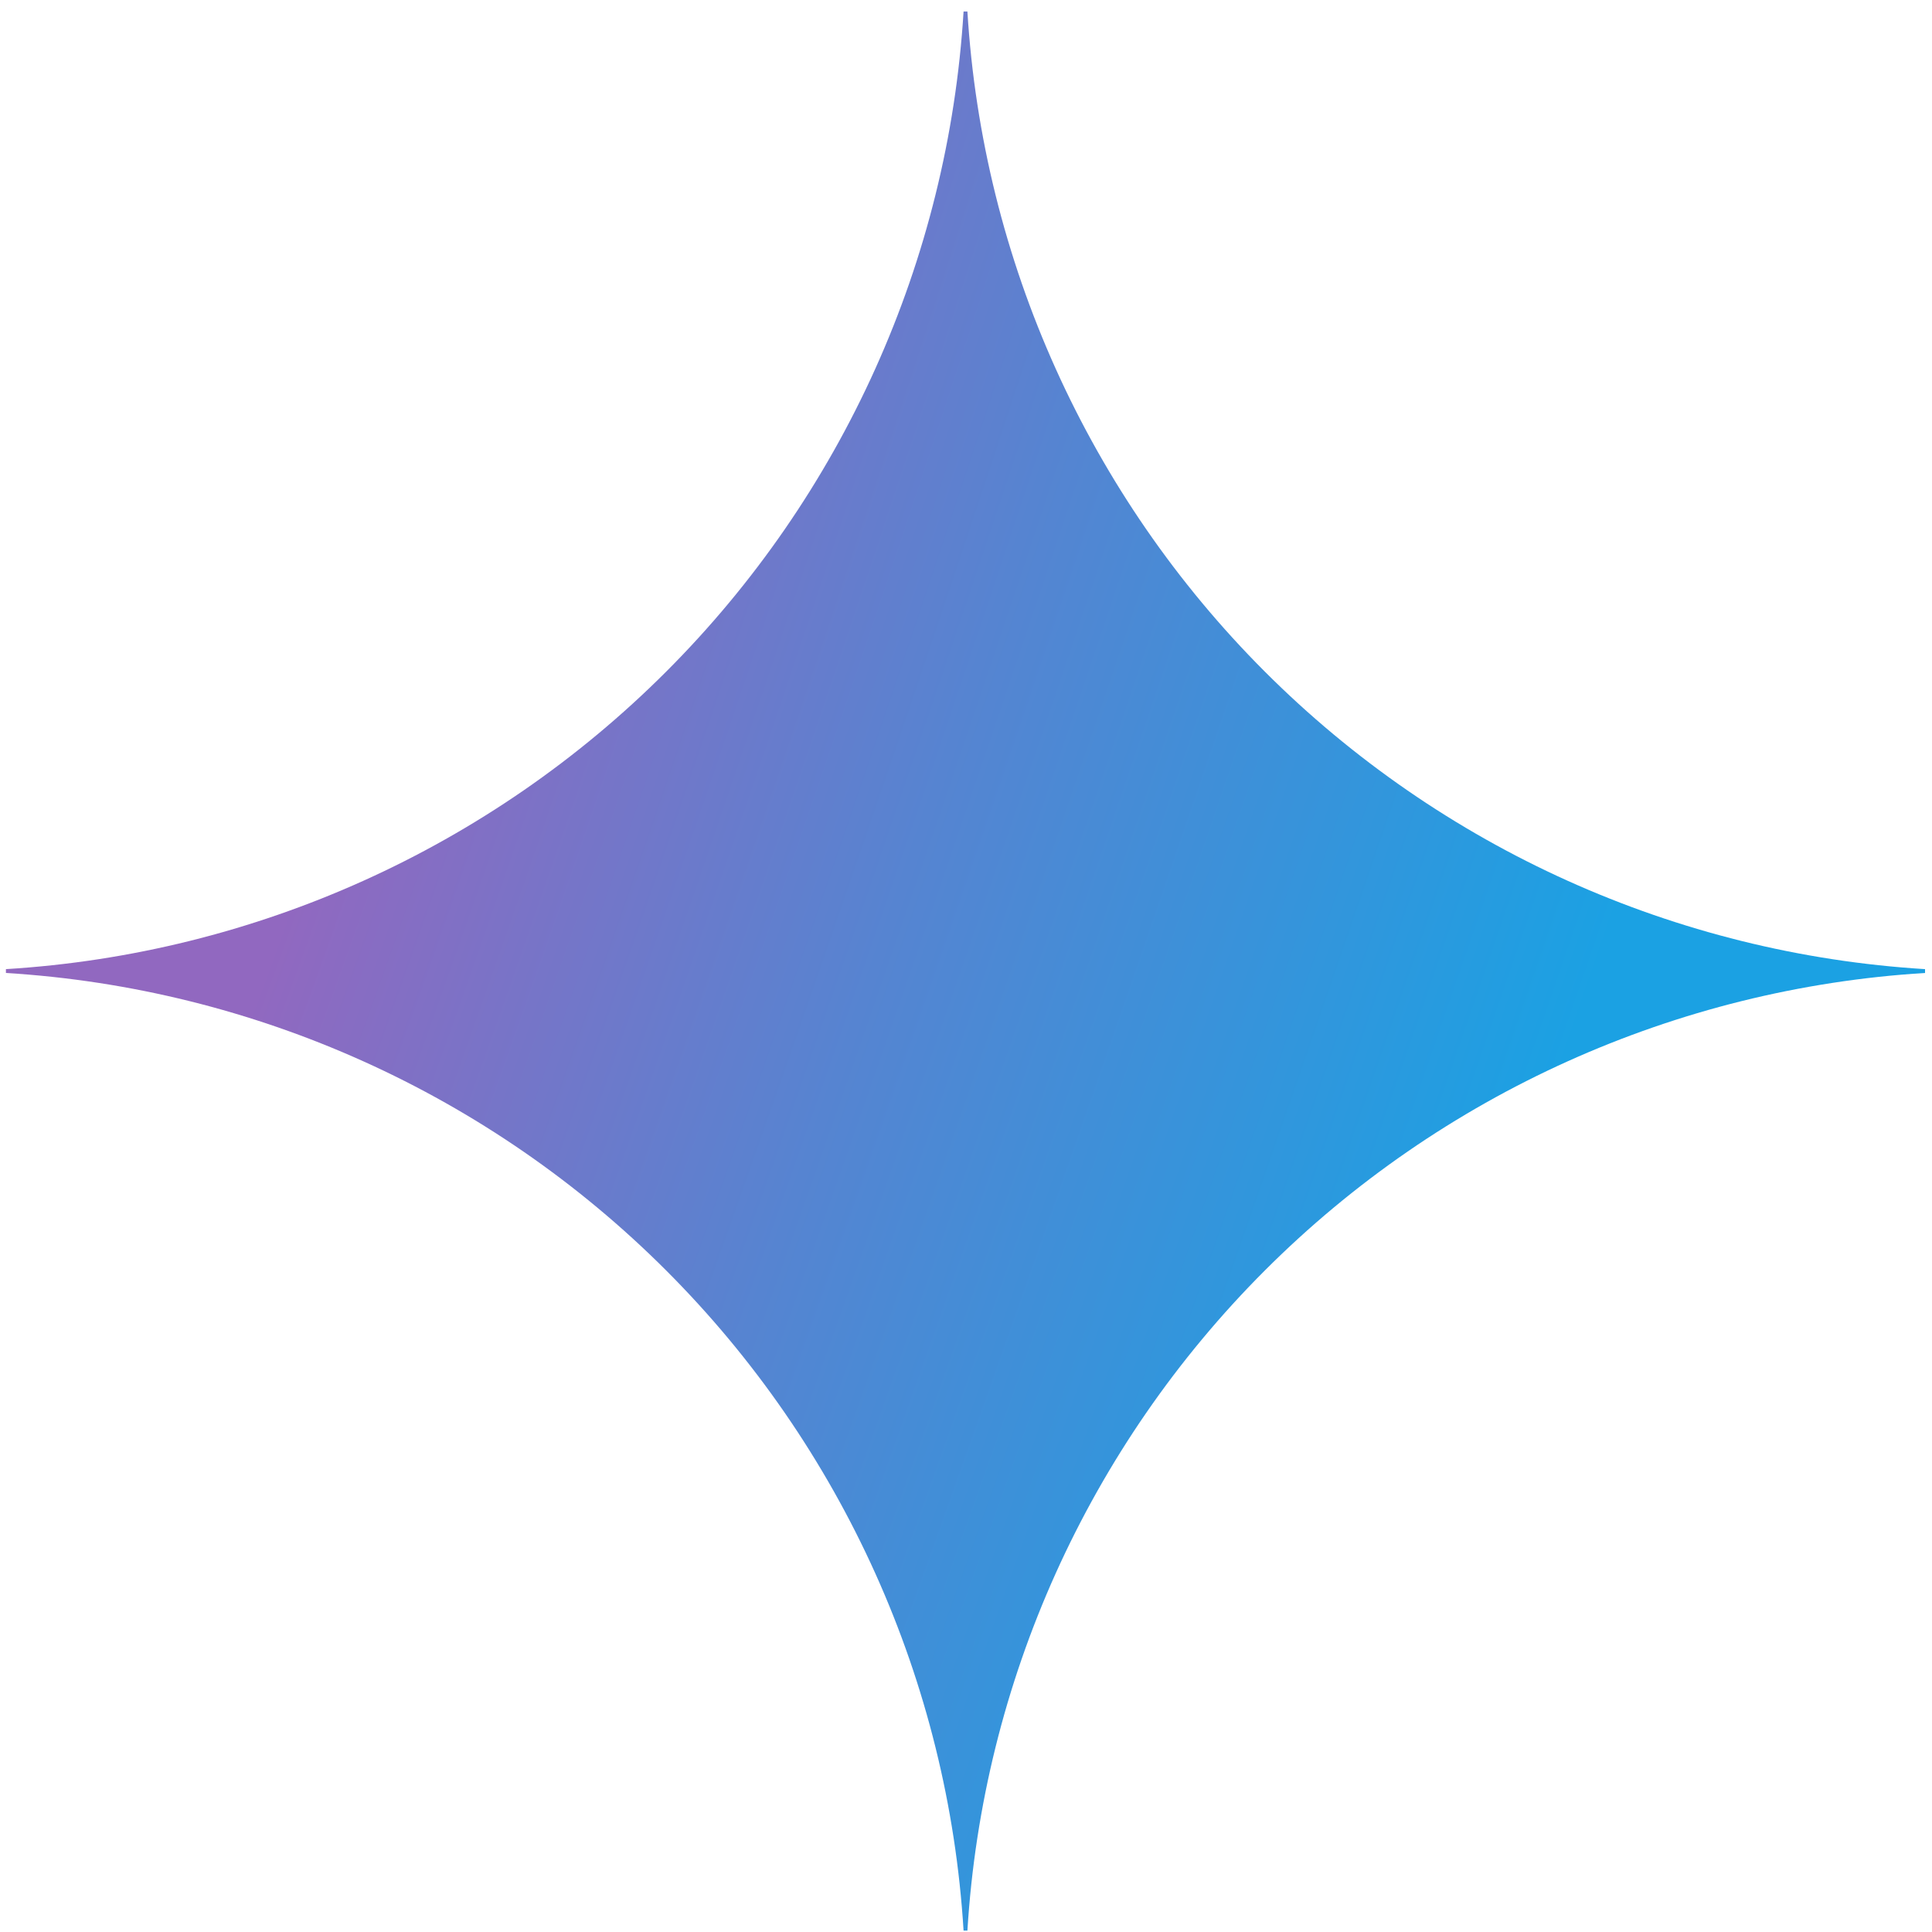 <svg width="150" height="150" viewBox="0 0 150 150" fill="none" xmlns="http://www.w3.org/2000/svg">
<g clip-path="url(#clip0_4193_3843)">
<path d="M149.46 75.541C130.129 76.728 111.899 84.942 98.204 98.637C84.51 112.332 76.295 130.561 75.109 149.892H74.811C73.627 130.561 65.413 112.33 51.718 98.635C38.023 84.939 19.792 76.726 0.46 75.541L0.46 75.243C19.792 74.059 38.023 65.846 51.718 52.15C65.413 38.455 73.627 20.224 74.811 0.892L75.109 0.892C76.295 20.223 84.51 38.453 98.204 52.148C111.899 65.843 130.129 74.057 149.46 75.243V75.541Z" fill="url(#paint0_radial_4193_3843)"/>
</g>
<defs>
<radialGradient id="paint0_radial_4193_3843" cx="0" cy="0" r="1" gradientUnits="userSpaceOnUse" gradientTransform="translate(15.248 61.452) rotate(18.683) scale(158.592 1270.42)">
<stop offset="0.067" stop-color="#9168C0"/>
<stop offset="0.343" stop-color="#5684D1"/>
<stop offset="0.672" stop-color="#1BA1E3"/>
</radialGradient>
<clipPath id="clip0_4193_3843">
<rect width="149" height="149" fill="white" transform="translate(0.46 0.892)"/>
</clipPath>
</defs>
</svg>
